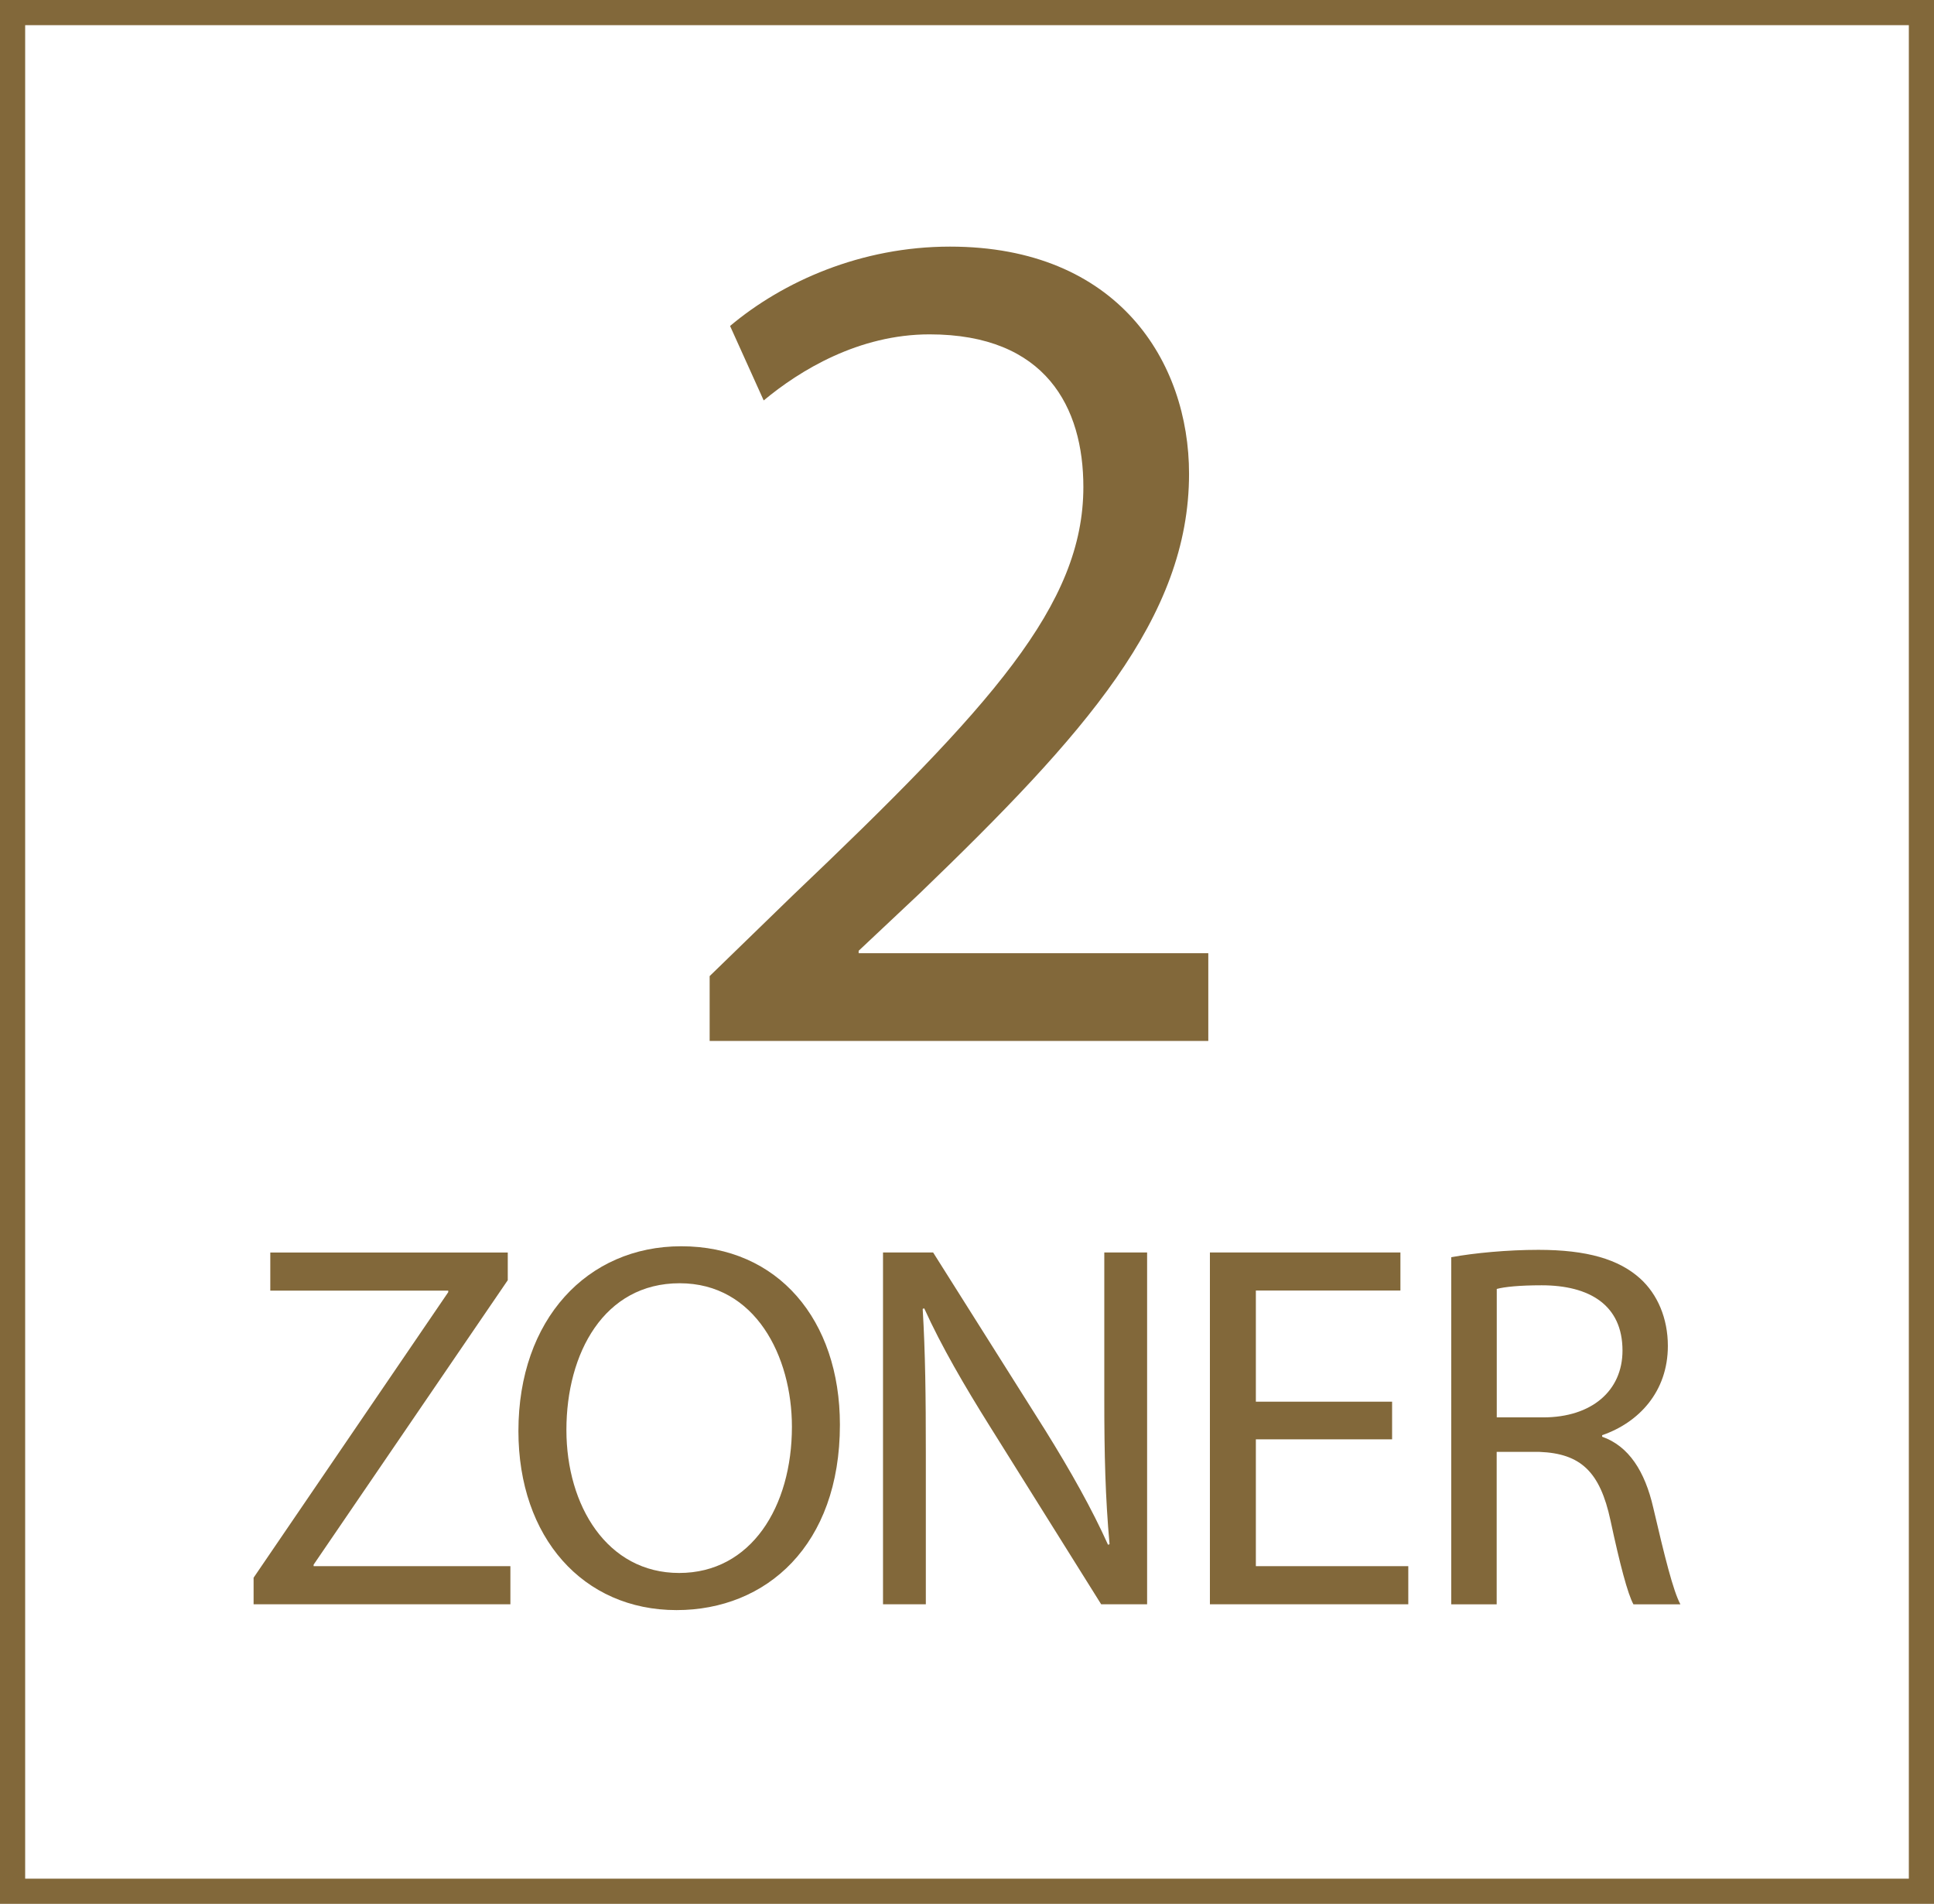 <?xml version="1.0" encoding="iso-8859-1"?>
<!-- Generator: Adobe Illustrator 24.3.0, SVG Export Plug-In . SVG Version: 6.00 Build 0)  -->
<svg version="1.1" id="Calque_1" xmlns="http://www.w3.org/2000/svg" xmlns:xlink="http://www.w3.org/1999/xlink" x="0px" y="0px"
	 viewBox="0 0 26.517 26.101" style="enable-background:new 0 0 26.517 26.101;" xml:space="preserve">
<g>
	<path style="fill:#82683A;" d="M0.345,0.345h25.827v25.411H0.345V0.345z M0,26.101h26.517V0H0V26.101z"/>
	<path style="fill:#82683A;" d="M9.73,14.271v-0.889l1.137-1.104c2.734-2.603,3.987-3.987,3.987-5.602
		c0-1.087-0.511-2.092-2.109-2.092c-0.972,0-1.779,0.494-2.274,0.906L10.01,4.469c0.725-0.61,1.796-1.088,3.015-1.088
		c2.306,0,3.278,1.582,3.278,3.114c0,1.977-1.433,3.575-3.69,5.75l-0.84,0.79v0.033h4.794v1.203H9.73z"/>
	<g>
		<path style="fill:#82683A;" d="M3.477,21.63l2.669-3.915v-0.021h-2.44v-0.522h3.256v0.379l-2.662,3.9v0.021h2.698v0.522H3.477
			V21.63z"/>
		<path style="fill:#82683A;" d="M11.516,19.533c0,1.653-1.009,2.541-2.24,2.541c-1.281,0-2.168-0.995-2.168-2.455
			c0-1.531,0.944-2.533,2.232-2.533C10.665,17.085,11.516,18.094,11.516,19.533z M7.766,19.604c0,1.038,0.558,1.961,1.546,1.961
			c0.987,0,1.546-0.909,1.546-2.004c0-0.966-0.501-1.968-1.539-1.968C8.281,17.593,7.766,18.552,7.766,19.604z"/>
		<path style="fill:#82683A;" d="M12.107,21.994v-4.823h0.687l1.539,2.44c0.351,0.565,0.637,1.074,0.859,1.567l0.021-0.007
			c-0.058-0.645-0.072-1.231-0.072-1.982v-2.018h0.587v4.823h-0.63l-1.531-2.447c-0.336-0.537-0.659-1.088-0.895-1.61l-0.021,0.007
			c0.036,0.608,0.043,1.188,0.043,1.989v2.061H12.107z"/>
		<path style="fill:#82683A;" d="M19.087,19.733h-1.868v1.739h2.09v0.522h-2.72v-4.823h2.612v0.522h-1.982v1.524h1.868V19.733z"/>
		<path style="fill:#82683A;" d="M19.898,17.236c0.315-0.058,0.773-0.101,1.195-0.101c0.666,0,1.103,0.129,1.396,0.394
			c0.236,0.214,0.379,0.543,0.379,0.923c0,0.63-0.401,1.052-0.901,1.224v0.021c0.365,0.129,0.586,0.473,0.701,0.974
			c0.157,0.672,0.272,1.138,0.372,1.324h-0.644c-0.079-0.143-0.186-0.551-0.315-1.152c-0.143-0.666-0.408-0.916-0.973-0.938h-0.587
			v2.09h-0.623V17.236z M20.521,19.432h0.637c0.666,0,1.088-0.365,1.088-0.916c0-0.623-0.451-0.895-1.109-0.895
			c-0.3,0-0.508,0.021-0.615,0.05V19.432z"/>
	</g>
</g>
</svg>
